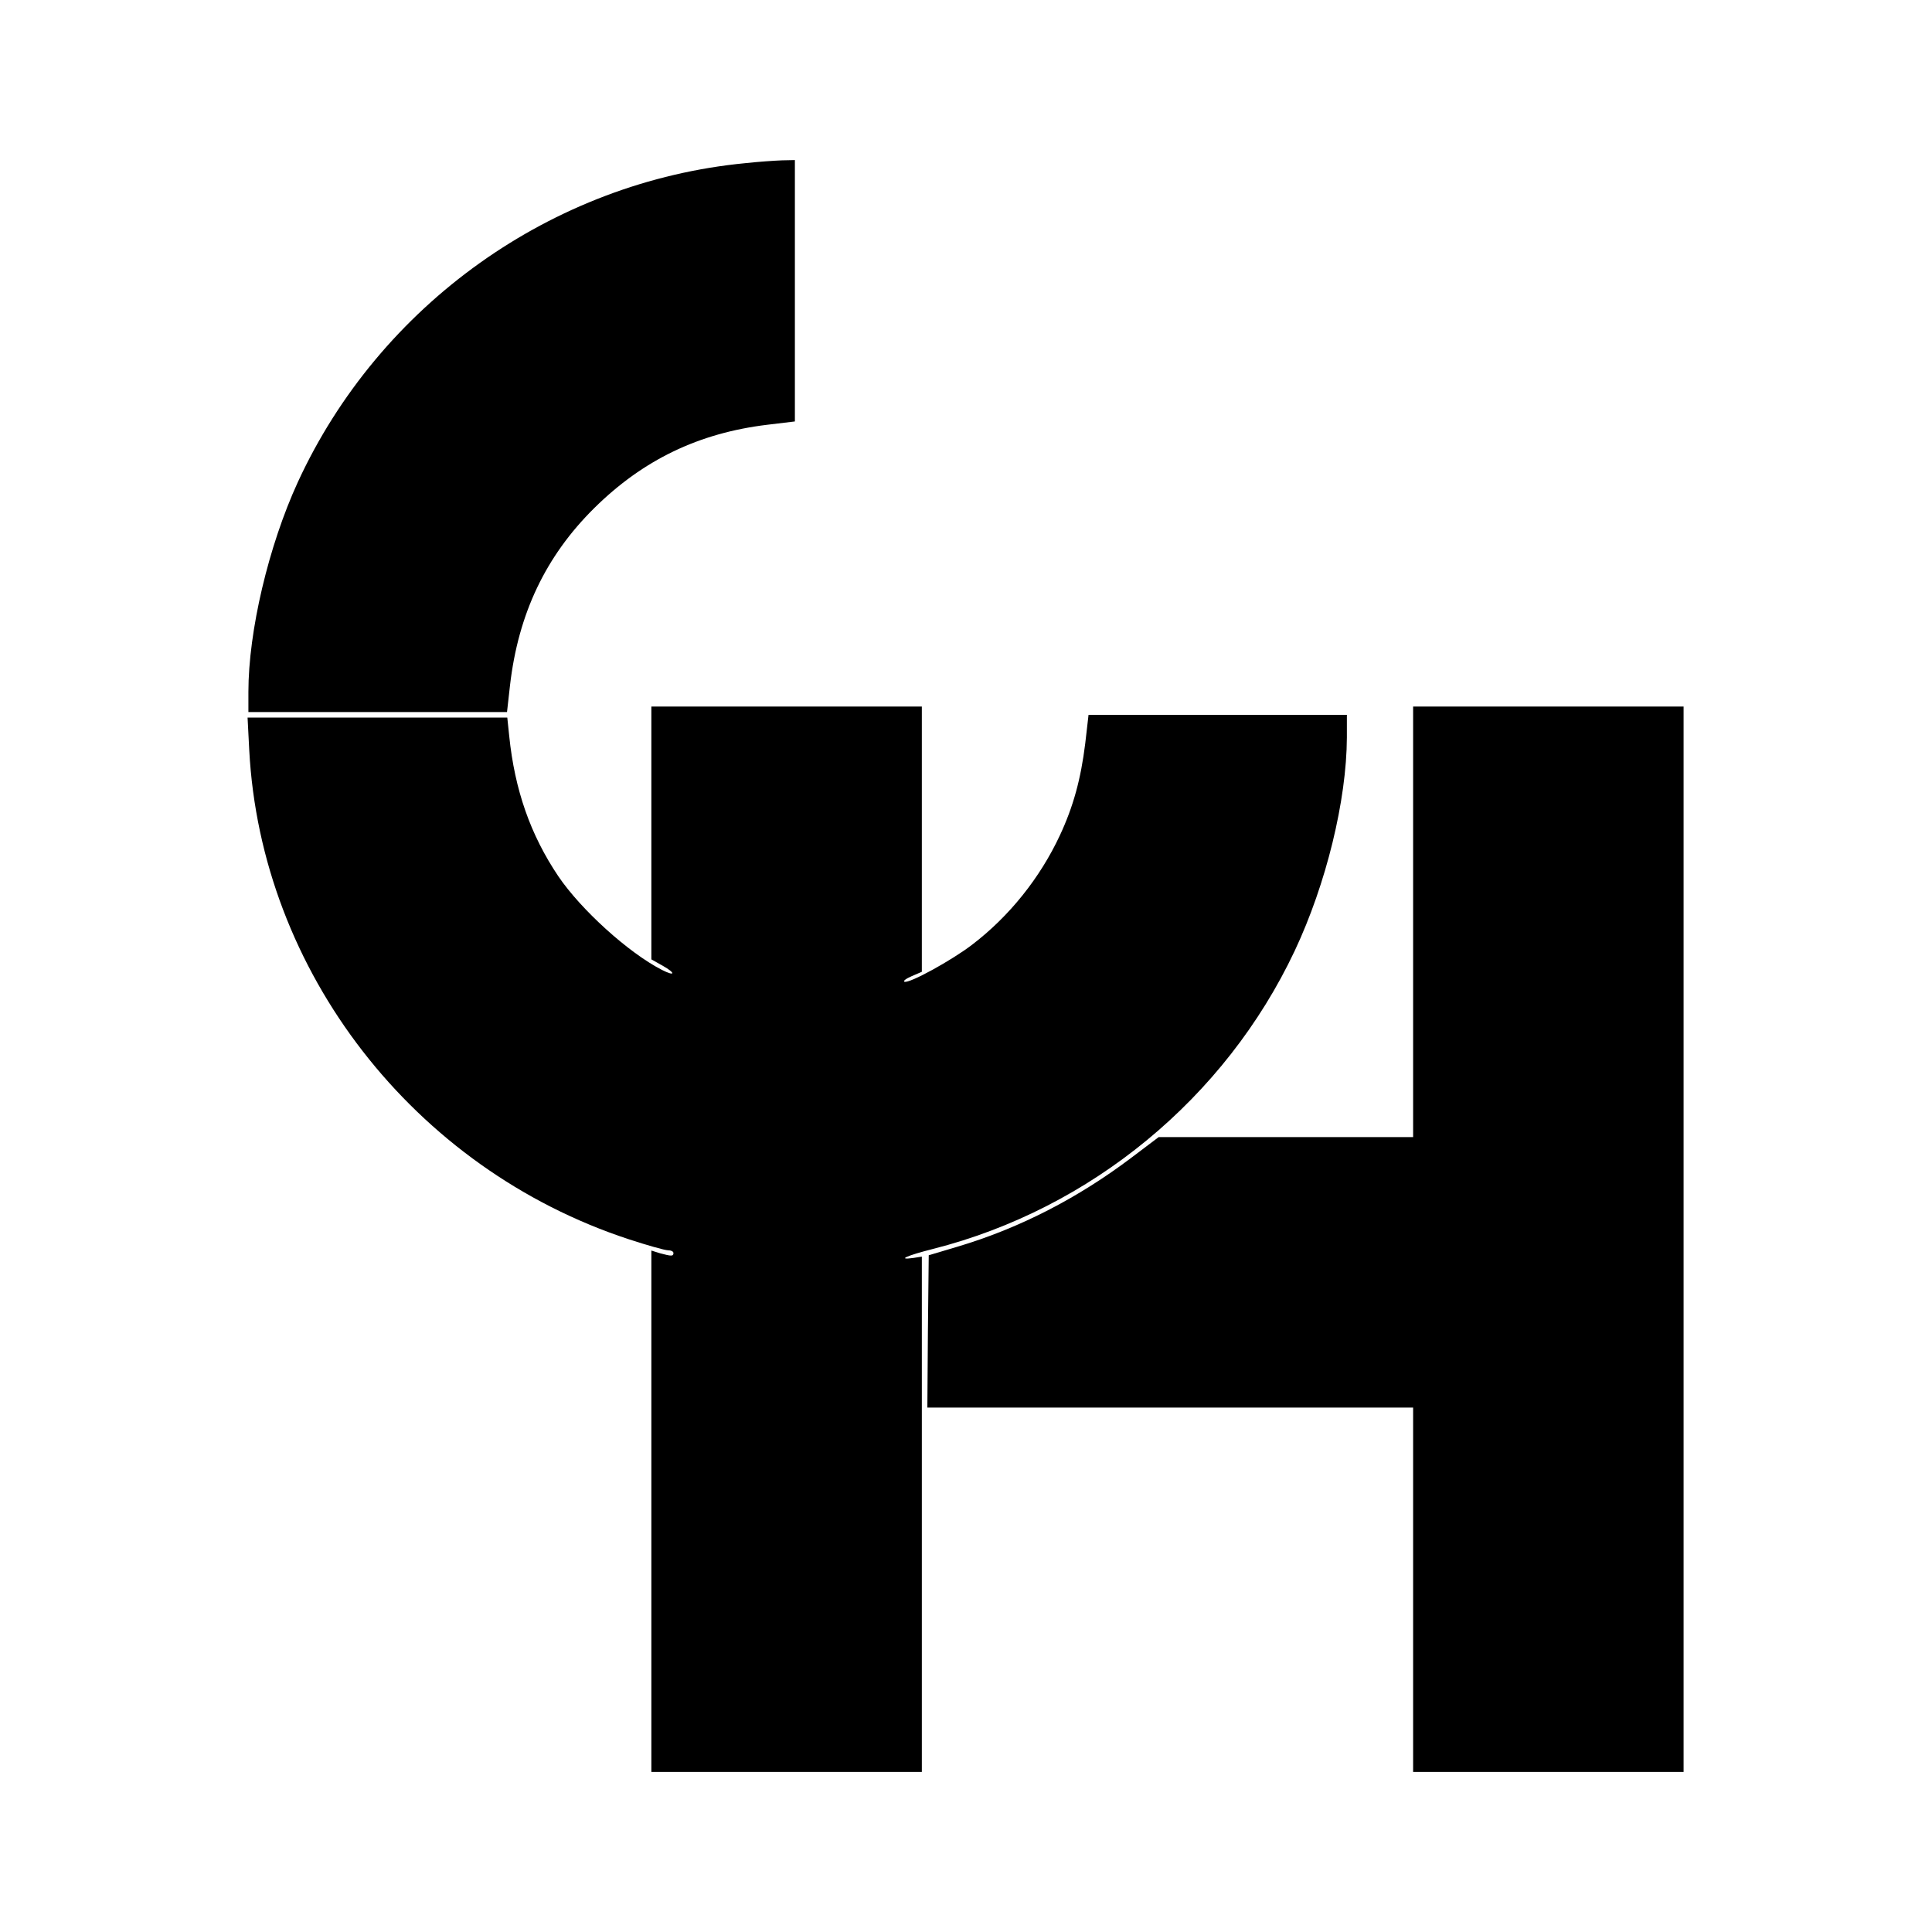 <?xml version="1.0" standalone="no"?>
<!DOCTYPE svg PUBLIC "-//W3C//DTD SVG 20010904//EN"
 "http://www.w3.org/TR/2001/REC-SVG-20010904/DTD/svg10.dtd">
<svg version="1.0" xmlns="http://www.w3.org/2000/svg"
 width="700pt" height="700pt" viewBox="0 0 700 700"
 preserveAspectRatio="xMidYMid meet">
<g transform="translate(0,700) scale(0.1,-0.1)"
fill="#000000" stroke="none">
<path d="M2702 6409 c-702 -67 -1327 -513 -1623 -1156 -106 -231 -179 -540
-179 -760 l0 -73 469 0 468 0 11 98 c30 258 129 467 305 641 177 175 379 272
627 302 l100 12 0 474 0 473 -47 -1 c-27 -1 -85 -5 -131 -10z"/>
<path d="M2360 3982 l0 -458 41 -23 c48 -27 46 -40 -3 -15 -121 62 -293 218
-375 339 -101 150 -158 313 -178 508 l-7 67 -470 0 -471 0 6 -117 c42 -803
596 -1517 1375 -1773 67 -22 131 -40 142 -40 11 0 20 -4 20 -10 0 -12 -7 -12
-48 -1 l-32 10 0 -945 0 -944 490 0 490 0 0 933 0 934 -32 -5 c-60 -8 -22 9
73 33 571 145 1058 546 1310 1080 114 242 188 545 189 773 l0 82 -468 0 -468
0 -12 -104 c-16 -129 -43 -228 -92 -333 -72 -154 -183 -293 -318 -396 -73 -56
-227 -141 -245 -134 -6 2 5 11 26 20 l37 16 0 480 0 481 -490 0 -490 0 0 -458z"/>
<path d="M5120 3660 l0 -780 -461 0 -461 0 -98 -74 c-193 -146 -403 -254 -621
-320 l-114 -34 -3 -276 -2 -276 880 0 880 0 0 -660 0 -660 490 0 490 0 0 1930
0 1930 -490 0 -490 0 0 -780z"/>
</g>
</svg>

